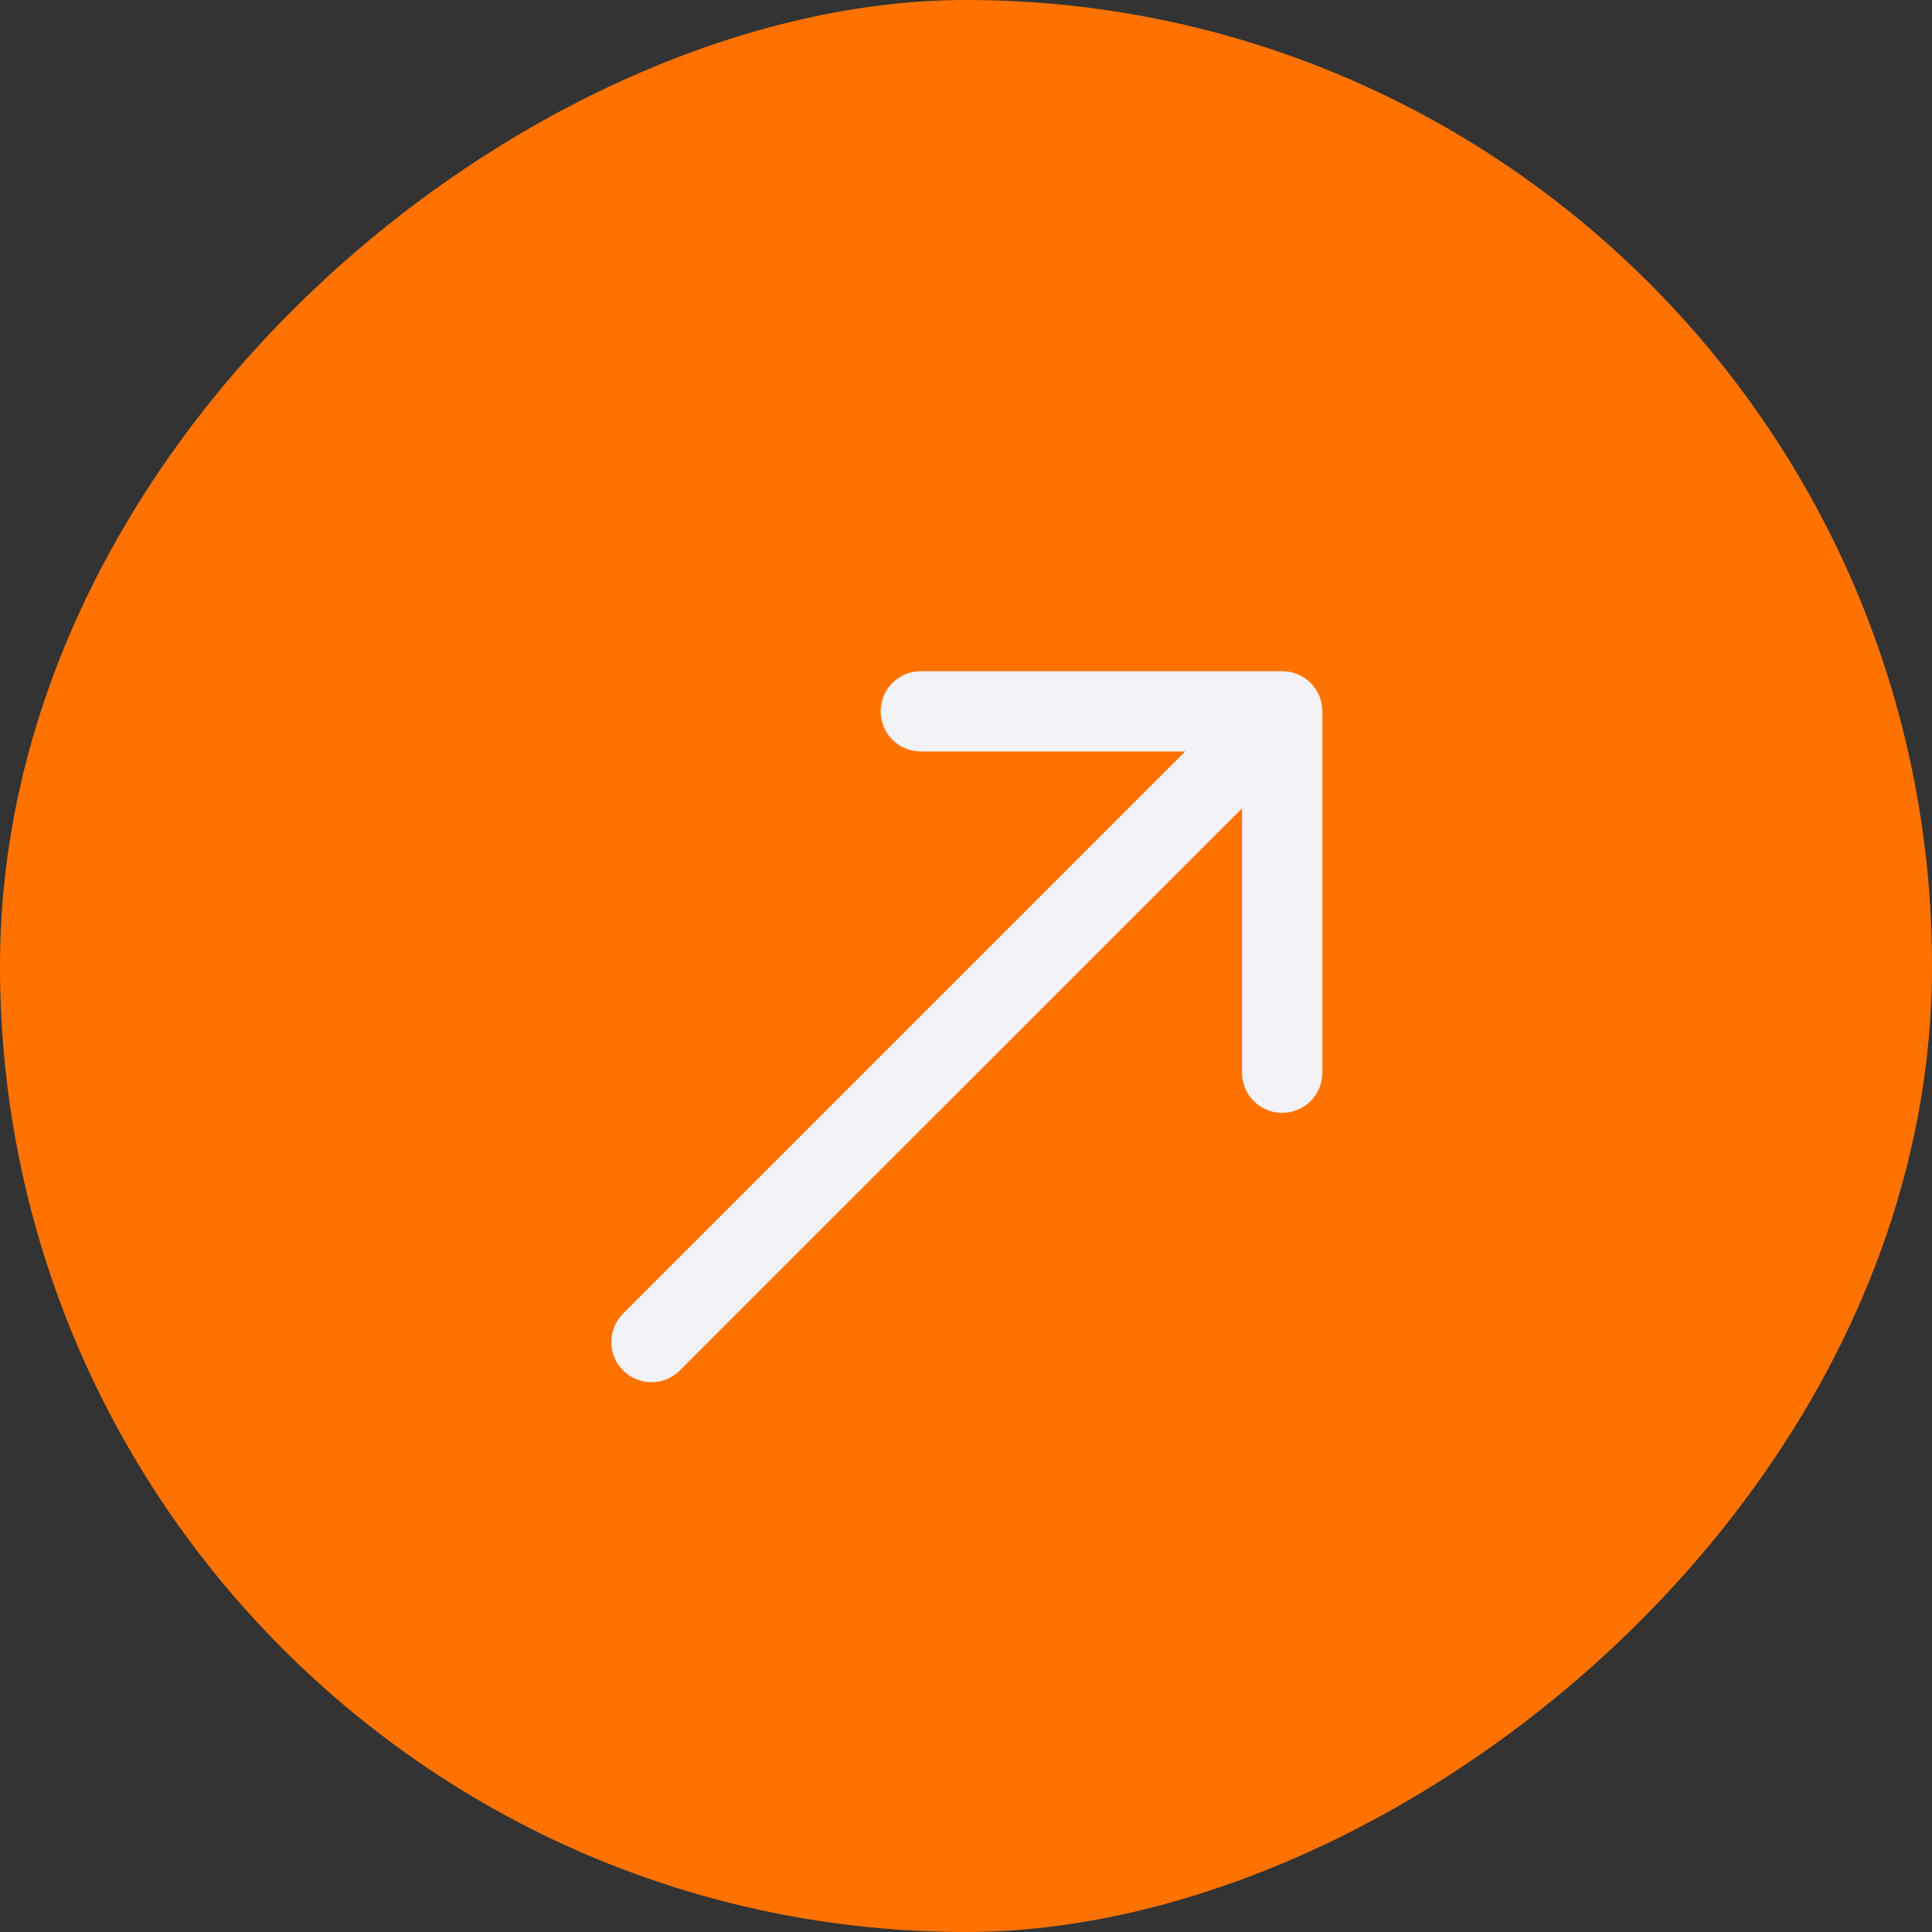<?xml version="1.0" encoding="UTF-8"?> <svg xmlns="http://www.w3.org/2000/svg" width="24" height="24" viewBox="0 0 24 24" fill="none"><rect x="0" y="0" width="24" height="24" fill="#333333" stroke="none"/><rect y="24" width="24" height="24" rx="12" transform="rotate(-90 0 24)" fill="#FF7200"></rect><g clip-path="url(#clip0_6129_26204)"><g clip-path="url(#clip1_6129_26204)"><path fill-rule="evenodd" clip-rule="evenodd" d="M11.439 8.338H15.928C16.203 8.338 16.427 8.561 16.427 8.837V13.325C16.427 13.601 16.203 13.824 15.928 13.824C15.652 13.824 15.429 13.601 15.429 13.325V10.041L8.445 17.024C8.25 17.219 7.935 17.219 7.74 17.024C7.545 16.83 7.545 16.514 7.74 16.319L14.724 9.335H11.439C11.163 9.335 10.94 9.112 10.94 8.837C10.94 8.561 11.163 8.338 11.439 8.338Z" fill="#F2F2F7"></path></g></g><defs><clipPath id="clip0_6129_26204"><rect width="13" height="13" fill="white" transform="translate(5 19) rotate(-90)"></rect></clipPath><clipPath id="clip1_6129_26204"><rect width="13" height="13" fill="white" transform="translate(5 19) rotate(-90)"></rect></clipPath></defs></svg> 